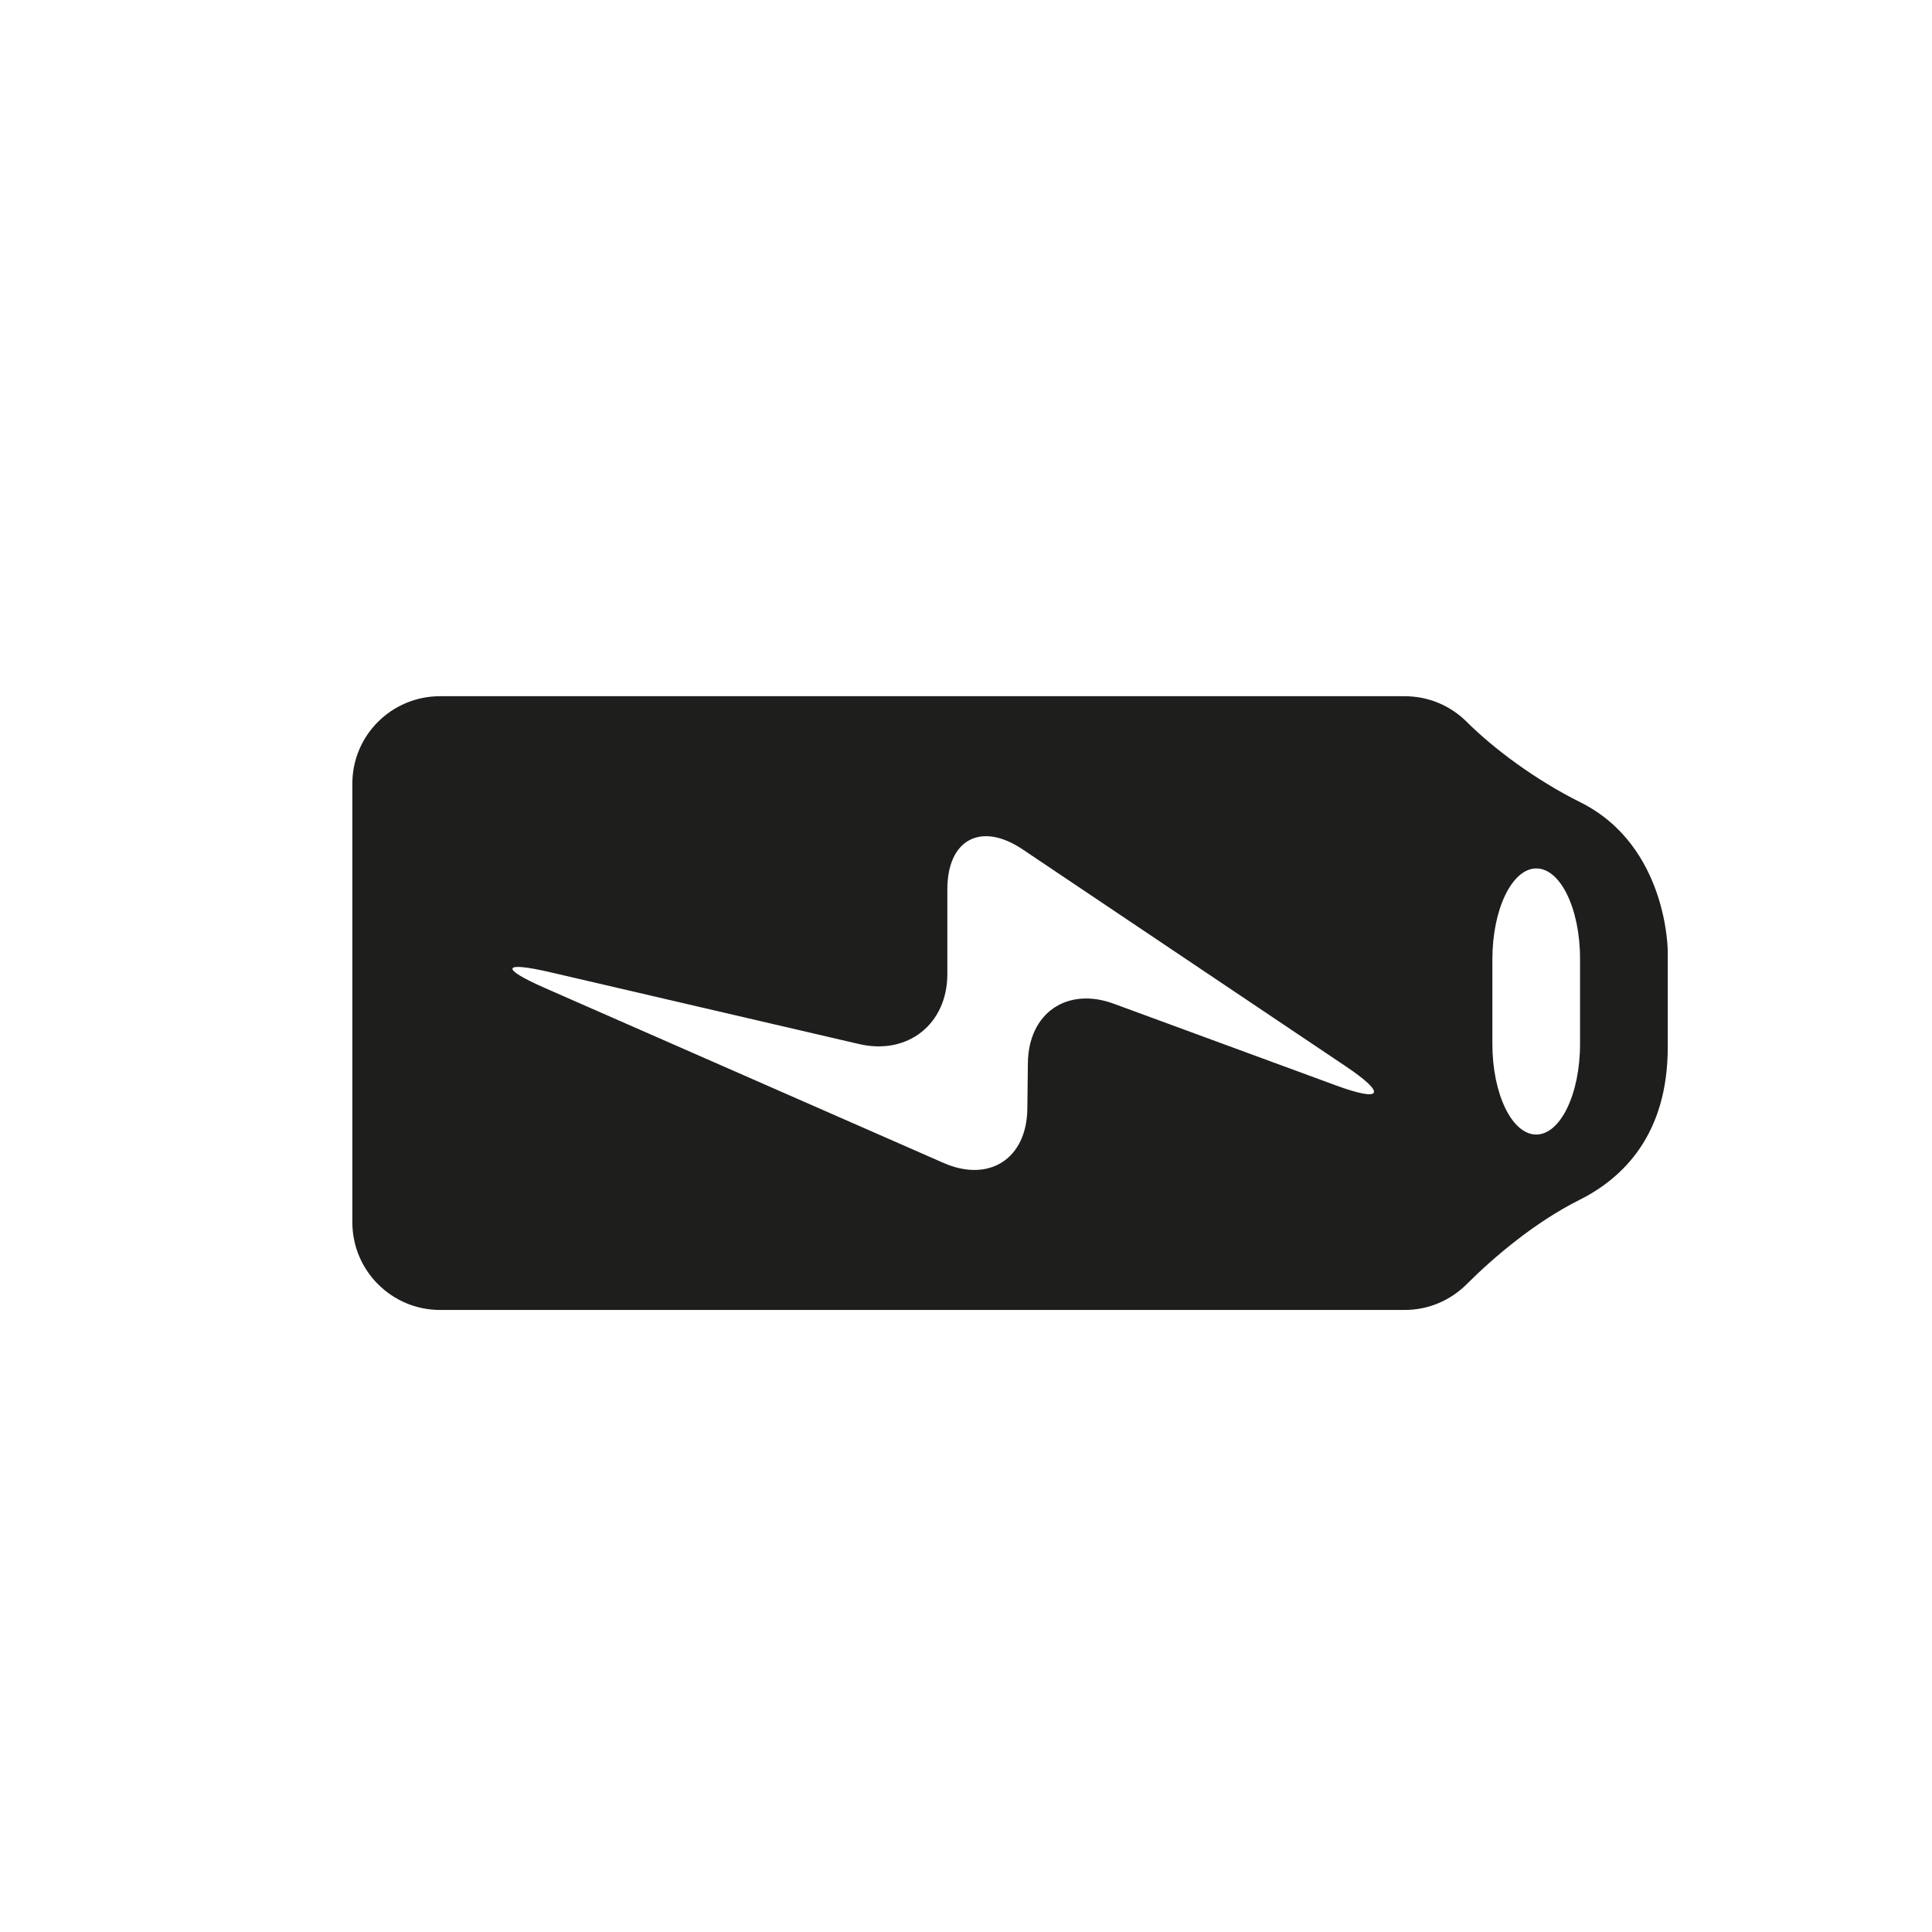 <?xml version="1.0" encoding="utf-8"?>
<!-- Generator: Adobe Illustrator 17.0.0, SVG Export Plug-In . SVG Version: 6.00 Build 0)  -->
<!DOCTYPE svg PUBLIC "-//W3C//DTD SVG 1.1//EN" "http://www.w3.org/Graphics/SVG/1.1/DTD/svg11.dtd">
<svg version="1.1" id="Capa_1" xmlns="http://www.w3.org/2000/svg" xmlns:xlink="http://www.w3.org/1999/xlink" x="0px" y="0px"
	 width="64px" height="64px" viewBox="0 0 64 64" enable-background="new 0 0 64 64" xml:space="preserve">
<path fill-rule="evenodd" clip-rule="evenodd" fill="#1E1E1C" d="M52.347,26.574c-1.483-0.738-2.87-1.775-3.762-2.664
	c-0.526-0.524-1.253-0.847-2.054-0.847H14.577c-1.604,0-2.905,1.293-2.905,2.898v14.528c0,1.603,1.302,2.905,2.905,2.905h31.954
	c0.801,0,1.527-0.326,2.054-0.852c0.891-0.891,2.256-2.053,3.737-2.794c1.459-0.73,2.924-2.179,2.924-5.053v-3.19
	C55.246,31.504,55.246,28.017,52.347,26.574z M44.248,35.953l-7.349-2.702c-1.555-0.572-2.83,0.308-2.849,1.964l-0.018,1.513
	c-0.019,1.657-1.263,2.46-2.78,1.794l-13.188-5.787c-1.517-0.666-1.438-0.901,0.175-0.526l10.221,2.377
	c1.613,0.375,2.922-0.664,2.922-2.32v-2.803c0-1.657,1.115-2.251,2.491-1.328l10.698,7.182
	C45.948,36.24,45.803,36.525,44.248,35.953z M52.341,34.583c0,1.657-0.65,3-1.452,3c-0.802,0-1.452-1.343-1.452-3v-2.806
	c0-1.657,0.65-3.004,1.452-3.009c0.802-0.005,1.452,1.334,1.452,2.991V34.583z"/>
</svg>
